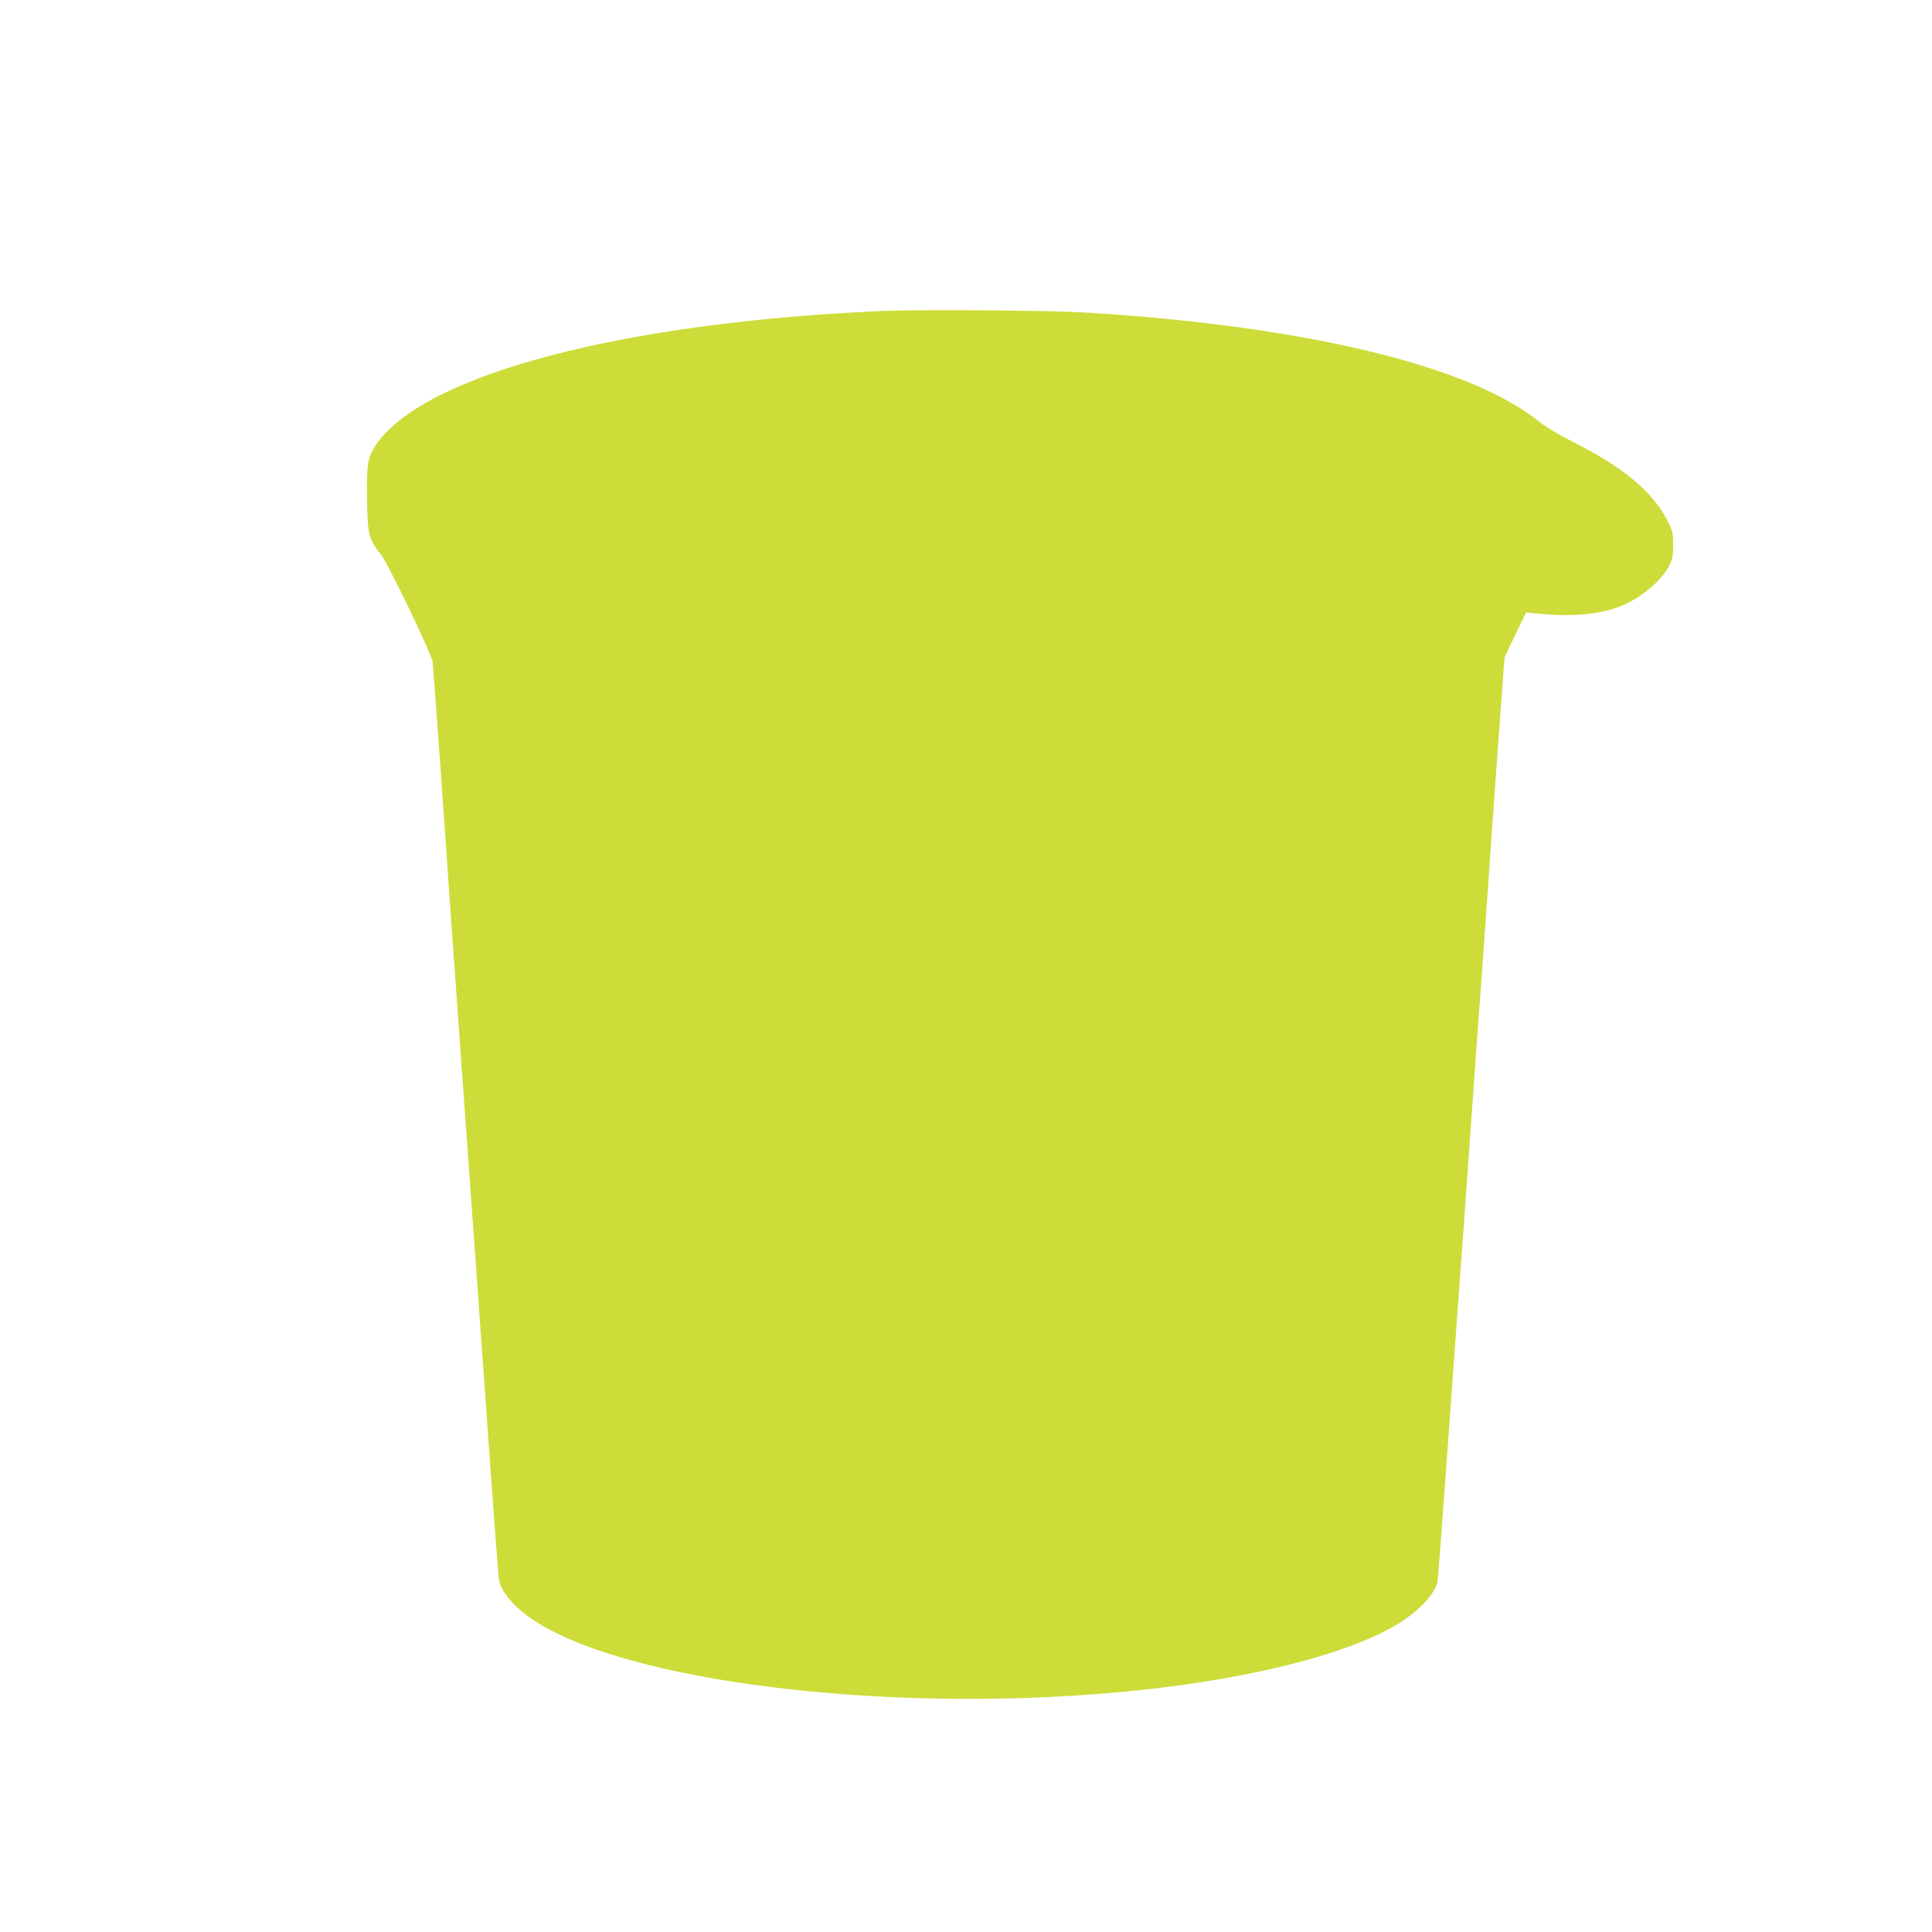 <?xml version="1.0" standalone="no"?>
<!DOCTYPE svg PUBLIC "-//W3C//DTD SVG 20010904//EN"
 "http://www.w3.org/TR/2001/REC-SVG-20010904/DTD/svg10.dtd">
<svg version="1.0" xmlns="http://www.w3.org/2000/svg"
 width="1280pt" height="1280pt" viewBox="0 0 1280 1280"
 preserveAspectRatio="xMidYMid meet">
<g transform="translate(0,1280) scale(0.1,-0.1)"
fill="#cddc39" stroke="none">
<path d="M5856 10740 c-1733 -74 -3054 -423 -3367 -890 -53 -79 -61 -127 -57
-358 3 -235 10 -261 93 -368 48 -61 333 -654 341 -707 4 -28 65 -870 94 -1297
5 -80 14 -209 20 -287 5 -79 14 -206 20 -283 5 -77 15 -203 20 -280 6 -77 15
-203 20 -280 6 -77 15 -203 20 -280 25 -344 31 -431 50 -695 19 -264 25 -351
50 -695 6 -77 15 -204 20 -282 6 -79 15 -201 20 -273 5 -71 30 -413 54 -760
25 -346 48 -645 50 -663 9 -59 49 -122 121 -190 507 -478 2452 -733 4160 -546
733 80 1348 239 1668 430 145 87 256 204 271 286 3 18 28 348 56 733 28 385
55 759 60 830 5 72 14 195 20 275 6 80 15 204 20 275 5 72 14 194 20 273 5 78
15 205 20 282 6 77 15 203 20 280 6 77 15 203 20 280 6 77 15 204 20 283 6 78
15 201 20 272 5 72 14 195 20 275 6 80 15 206 20 280 5 74 19 268 30 430 11
162 38 534 59 825 l39 530 71 149 71 148 88 -8 c222 -22 410 -4 547 53 134 56
267 169 316 270 20 39 24 64 24 133 0 79 -3 91 -39 162 -96 190 -292 353 -624
520 -92 46 -180 99 -220 131 -460 375 -1560 639 -3022 727 -235 14 -1076 20
-1324 10z"/>
</g>
</svg>
